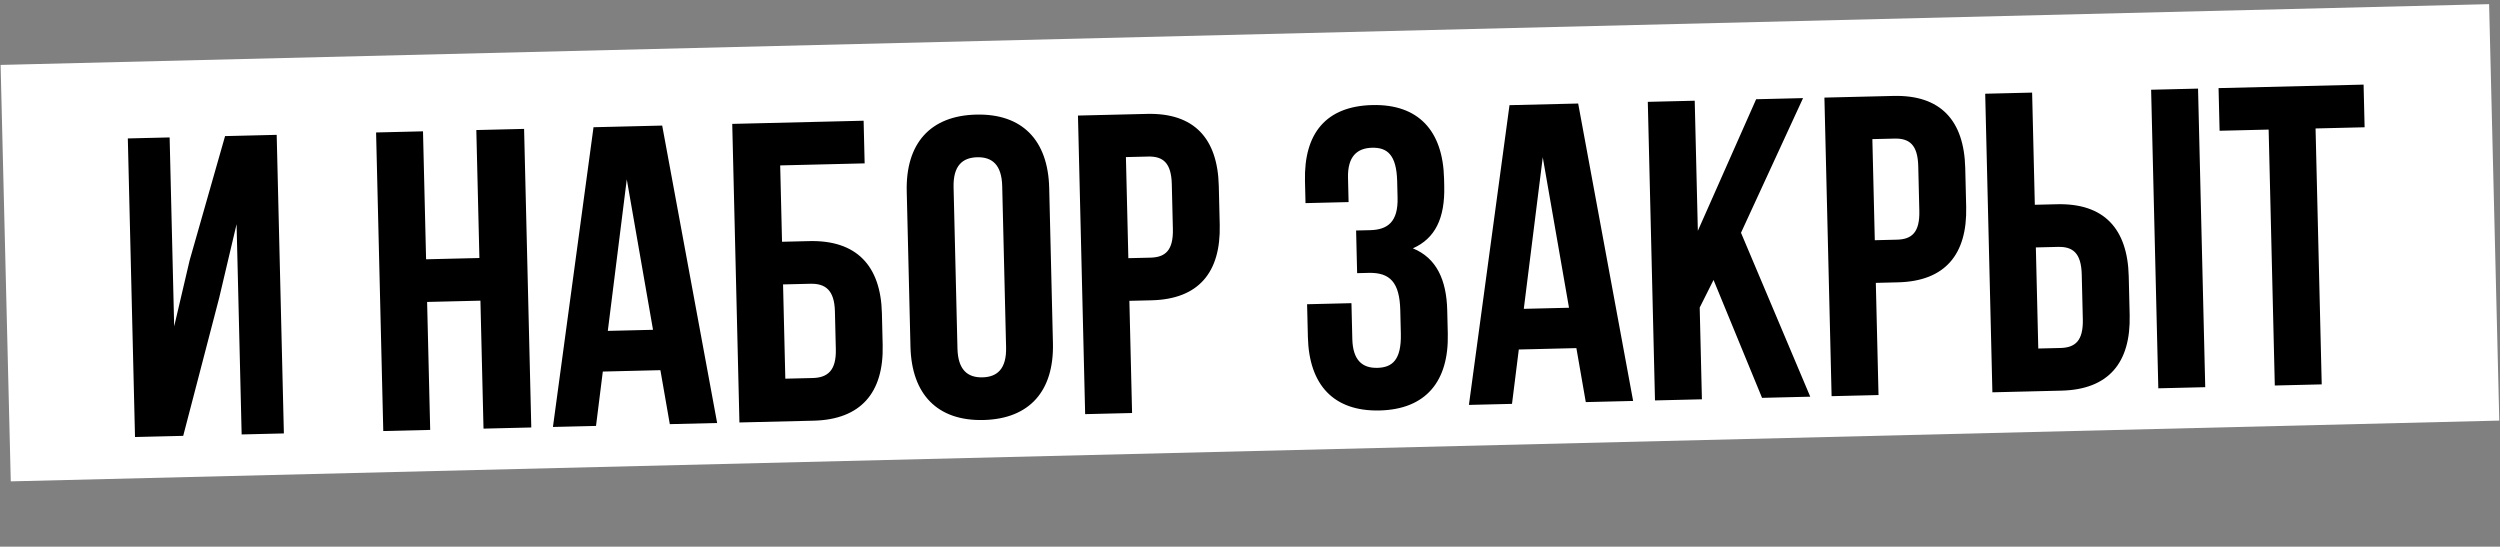 <?xml version="1.0" encoding="UTF-8"?> <svg xmlns="http://www.w3.org/2000/svg" width="375" height="82" viewBox="0 0 375 82" fill="none"><rect x="0" y="0" width="375" height="82" fill="#808080" stroke="none"/><rect x="0.09" y="9.738" width="373.388" height="62.485" transform="rotate(-1.399 0.09 9.738)" fill="white"></rect><path d="M32.873 44.698L27.481 65.378L20.251 65.552L19.173 20.765L25.444 20.614L26.126 48.958L28.448 39.043L33.761 20.414L41.503 20.227L42.581 65.014L36.247 65.167L35.487 33.624L32.873 44.698ZM64.067 45.292L64.529 64.486L57.491 64.656L56.413 19.869L63.45 19.699L63.913 38.894L71.91 38.701L71.448 19.507L78.614 19.334L79.692 64.121L72.526 64.294L72.064 45.099L64.067 45.292ZM99.329 18.836L107.573 63.45L100.471 63.621L99.059 55.525L90.422 55.733L89.402 63.888L82.94 64.043L89.028 19.084L99.329 18.836ZM94.017 26.902L91.171 49.633L97.953 49.47L94.017 26.902ZM122.047 63.102L110.914 63.37L109.836 18.583L129.542 18.108L129.696 24.506L117.028 24.811L117.304 36.264L121.399 36.166C128.436 35.996 132.113 39.813 132.286 46.979L132.401 51.777C132.574 58.943 129.085 62.932 122.047 63.102ZM117.798 56.802L121.893 56.704C124.132 56.65 125.451 55.594 125.374 52.395L125.237 46.7C125.16 43.501 123.792 42.51 121.553 42.564L117.458 42.662L117.798 56.802ZM143.037 28.09L143.619 52.276C143.696 55.474 145.133 56.656 147.372 56.602C149.612 56.548 150.99 55.299 150.913 52.1L150.331 27.915C150.254 24.716 148.817 23.534 146.578 23.588C144.338 23.642 142.96 24.891 143.037 28.09ZM136.57 51.997L136.01 28.708C135.837 21.542 139.514 17.356 146.424 17.19C153.334 17.023 157.207 21.027 157.38 28.193L157.94 51.483C158.113 58.648 154.436 62.834 147.526 63.001C140.616 63.167 136.743 59.163 136.57 51.997ZM172.06 17.085C179.097 16.916 182.646 20.735 182.819 27.901L182.959 33.723C183.132 40.889 179.771 44.875 172.733 45.045L169.406 45.125L169.811 61.952L162.773 62.121L161.695 17.334L172.06 17.085ZM172.214 23.483L168.887 23.563L169.252 38.727L172.579 38.647C174.818 38.593 176.009 37.54 175.932 34.341L175.77 27.623C175.693 24.424 174.453 23.429 172.214 23.483ZM209.636 29.688L209.576 27.193C209.479 23.162 208.045 22.108 205.806 22.162C203.567 22.216 202.124 23.467 202.201 26.666L202.289 30.313L195.827 30.469L195.747 27.142C195.574 19.976 198.934 15.926 205.844 15.759C212.754 15.593 216.435 19.602 216.608 26.768L216.636 27.919C216.751 32.718 215.288 35.762 211.931 37.251C215.487 38.702 216.974 41.995 217.084 46.538L217.169 50.057C217.341 57.223 213.857 61.404 206.947 61.57C200.037 61.737 196.355 57.728 196.183 50.562L196.064 45.636L202.718 45.475L202.847 50.85C202.924 54.049 204.361 55.231 206.601 55.177C208.84 55.123 210.221 54.001 210.126 50.034L210.041 46.515C209.941 42.357 208.497 40.855 205.298 40.932L203.57 40.974L203.416 34.575L205.527 34.525C208.151 34.461 209.722 33.271 209.636 29.688ZM236.726 15.528L244.97 60.143L237.868 60.314L236.457 52.217L227.82 52.425L226.8 60.58L220.337 60.736L226.425 15.776L236.726 15.528ZM231.415 23.594L228.569 46.325L235.351 46.162L231.415 23.594ZM264.307 59.677L257.031 41.991L254.955 46.139L255.286 59.895L248.248 60.064L247.17 15.277L254.208 15.107L254.677 34.622L263.421 14.886L270.459 14.716L261.15 34.914L271.537 59.503L264.307 59.677ZM284.027 14.39C291.065 14.22 294.614 18.04 294.786 25.206L294.927 31.028C295.099 38.194 291.738 42.18 284.7 42.35L281.373 42.43L281.778 59.257L274.74 59.426L273.662 14.639L284.027 14.39ZM284.181 20.788L280.854 20.868L281.219 36.032L284.546 35.951C286.785 35.898 287.976 34.845 287.899 31.645L287.738 24.927C287.661 21.728 286.42 20.734 284.181 20.788ZM309.223 58.596L298.858 58.846L297.78 14.059L304.818 13.889L305.223 30.716L308.55 30.636C315.588 30.467 319.137 34.287 319.31 41.453L319.45 47.275C319.622 54.441 316.261 58.427 309.223 58.596ZM305.742 52.278L309.069 52.198C311.309 52.144 312.5 51.091 312.423 47.892L312.261 41.174C312.184 37.975 310.944 36.98 308.704 37.034L305.377 37.114L305.742 52.278ZM330.785 58.077L323.747 58.247L322.669 13.46L329.707 13.29L330.785 58.077ZM332.938 19.614L332.784 13.216L354.538 12.692L354.692 19.091L347.334 19.268L348.258 57.657L341.22 57.826L340.296 19.437L332.938 19.614Z" fill="black"></path></svg> 